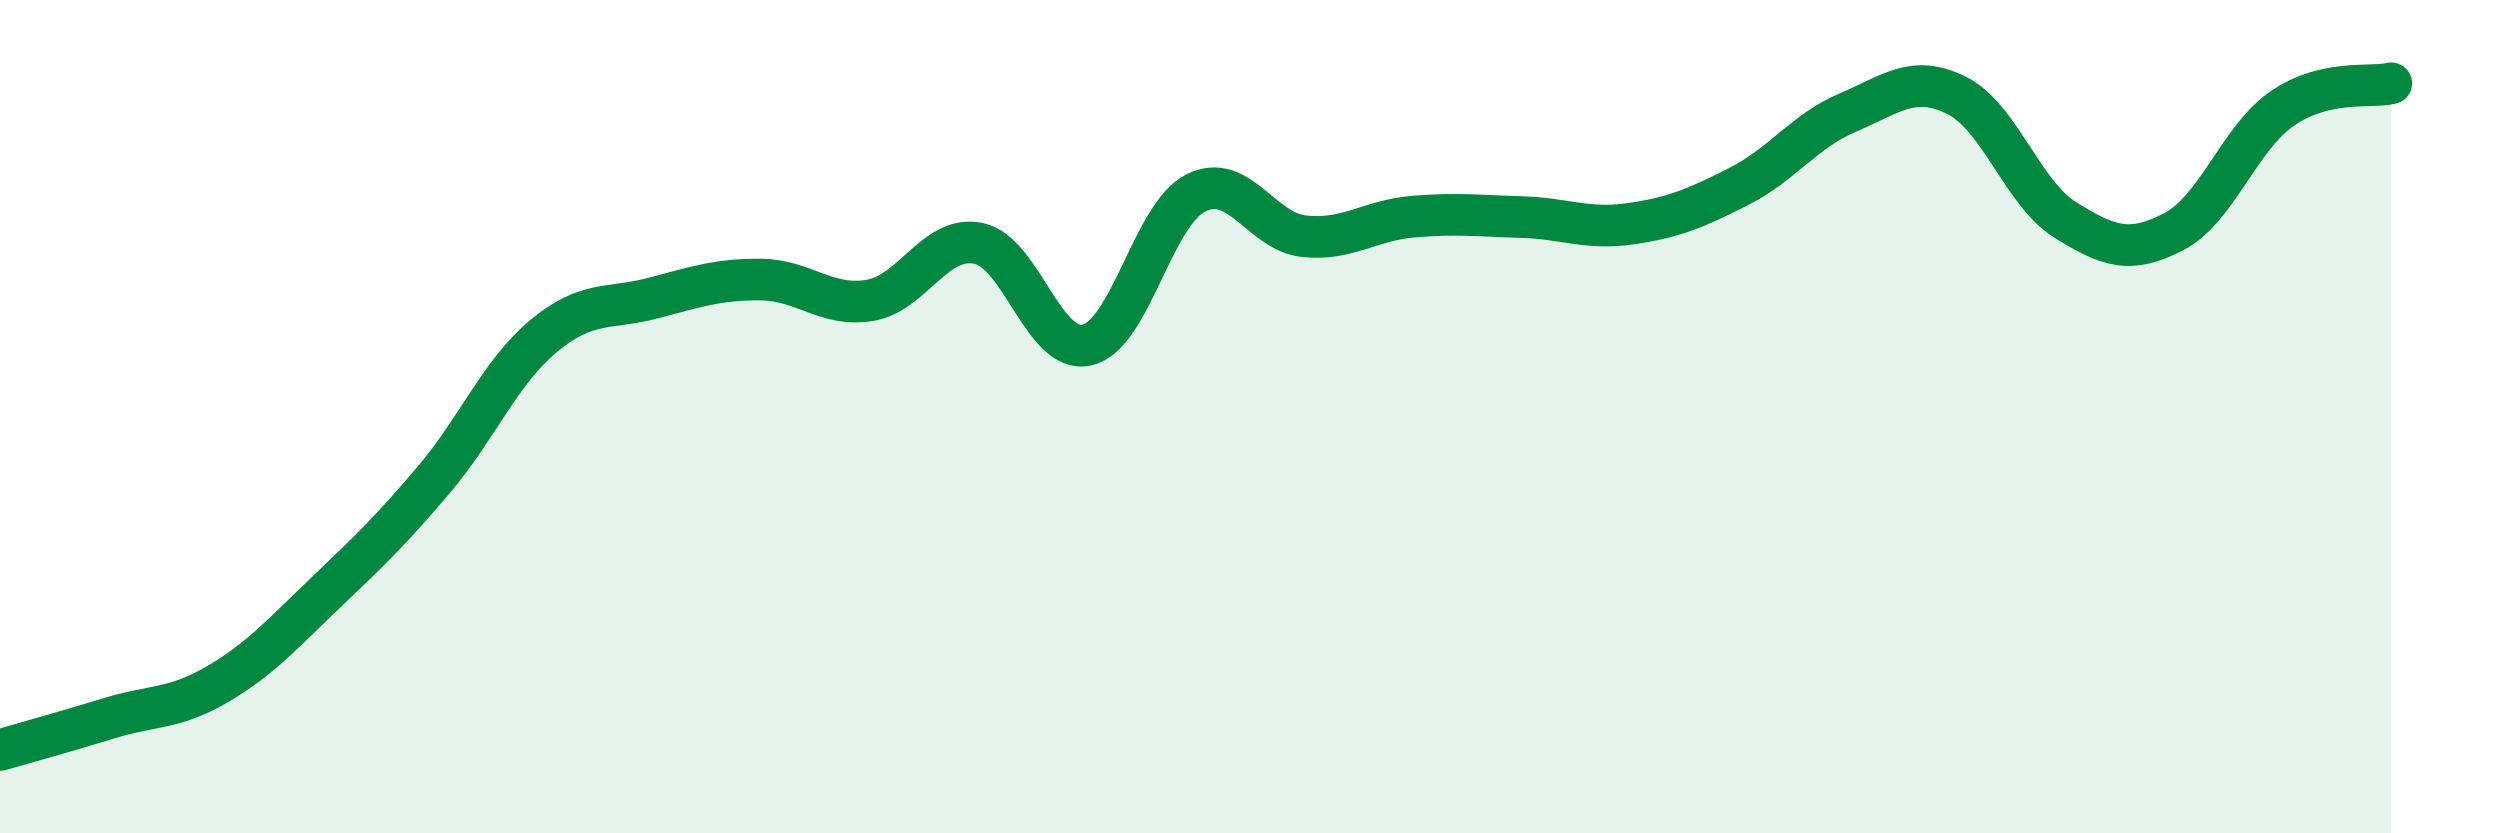 
    <svg width="60" height="20" viewBox="0 0 60 20" xmlns="http://www.w3.org/2000/svg">
      <path
        d="M 0,18 C 0.52,17.85 1.57,17.56 2.61,17.24 C 3.65,16.92 4.18,17.03 5.22,16.42 C 6.26,15.81 6.79,15.2 7.83,14.21 C 8.87,13.22 9.39,12.72 10.43,11.49 C 11.47,10.26 12,8.94 13.04,8.07 C 14.08,7.2 14.61,7.43 15.65,7.16 C 16.69,6.89 17.22,6.7 18.26,6.71 C 19.3,6.72 19.83,7.38 20.87,7.21 C 21.91,7.04 22.44,5.63 23.48,5.84 C 24.52,6.05 25.05,8.52 26.09,8.28 C 27.13,8.04 27.66,5.15 28.7,4.63 C 29.74,4.11 30.26,5.56 31.3,5.67 C 32.34,5.78 32.87,5.29 33.91,5.2 C 34.95,5.11 35.48,5.18 36.52,5.21 C 37.56,5.24 38.09,5.52 39.13,5.37 C 40.17,5.22 40.7,5 41.74,4.47 C 42.78,3.94 43.31,3.14 44.35,2.7 C 45.39,2.26 45.92,1.77 46.96,2.29 C 48,2.81 48.53,4.63 49.57,5.28 C 50.61,5.93 51.13,6.1 52.17,5.56 C 53.21,5.02 53.74,3.31 54.78,2.6 C 55.82,1.89 56.87,2.12 57.39,2L57.39 20L0 20Z"
        fill="#008740"
        opacity="0.1"
        stroke-linecap="round"
        stroke-linejoin="round"
      />
      <path
        d="M 0,18 C 0.52,17.85 1.57,17.56 2.61,17.24 C 3.65,16.92 4.18,17.03 5.22,16.42 C 6.26,15.81 6.79,15.2 7.83,14.21 C 8.87,13.22 9.39,12.72 10.43,11.49 C 11.47,10.26 12,8.94 13.04,8.07 C 14.08,7.2 14.61,7.43 15.65,7.16 C 16.69,6.89 17.22,6.7 18.26,6.71 C 19.3,6.72 19.83,7.38 20.87,7.21 C 21.91,7.04 22.44,5.63 23.48,5.84 C 24.52,6.05 25.05,8.52 26.09,8.28 C 27.13,8.04 27.66,5.15 28.7,4.63 C 29.74,4.11 30.26,5.56 31.3,5.67 C 32.34,5.78 32.87,5.29 33.91,5.2 C 34.95,5.11 35.48,5.18 36.52,5.21 C 37.56,5.24 38.09,5.52 39.13,5.37 C 40.17,5.22 40.7,5 41.74,4.47 C 42.78,3.94 43.31,3.14 44.35,2.7 C 45.39,2.26 45.92,1.77 46.96,2.29 C 48,2.81 48.53,4.63 49.57,5.28 C 50.61,5.93 51.13,6.1 52.17,5.56 C 53.21,5.02 53.74,3.31 54.78,2.6 C 55.82,1.89 56.87,2.12 57.39,2"
        stroke="#008740"
        stroke-width="1"
        fill="none"
        stroke-linecap="round"
        stroke-linejoin="round"
      />
    </svg>
  